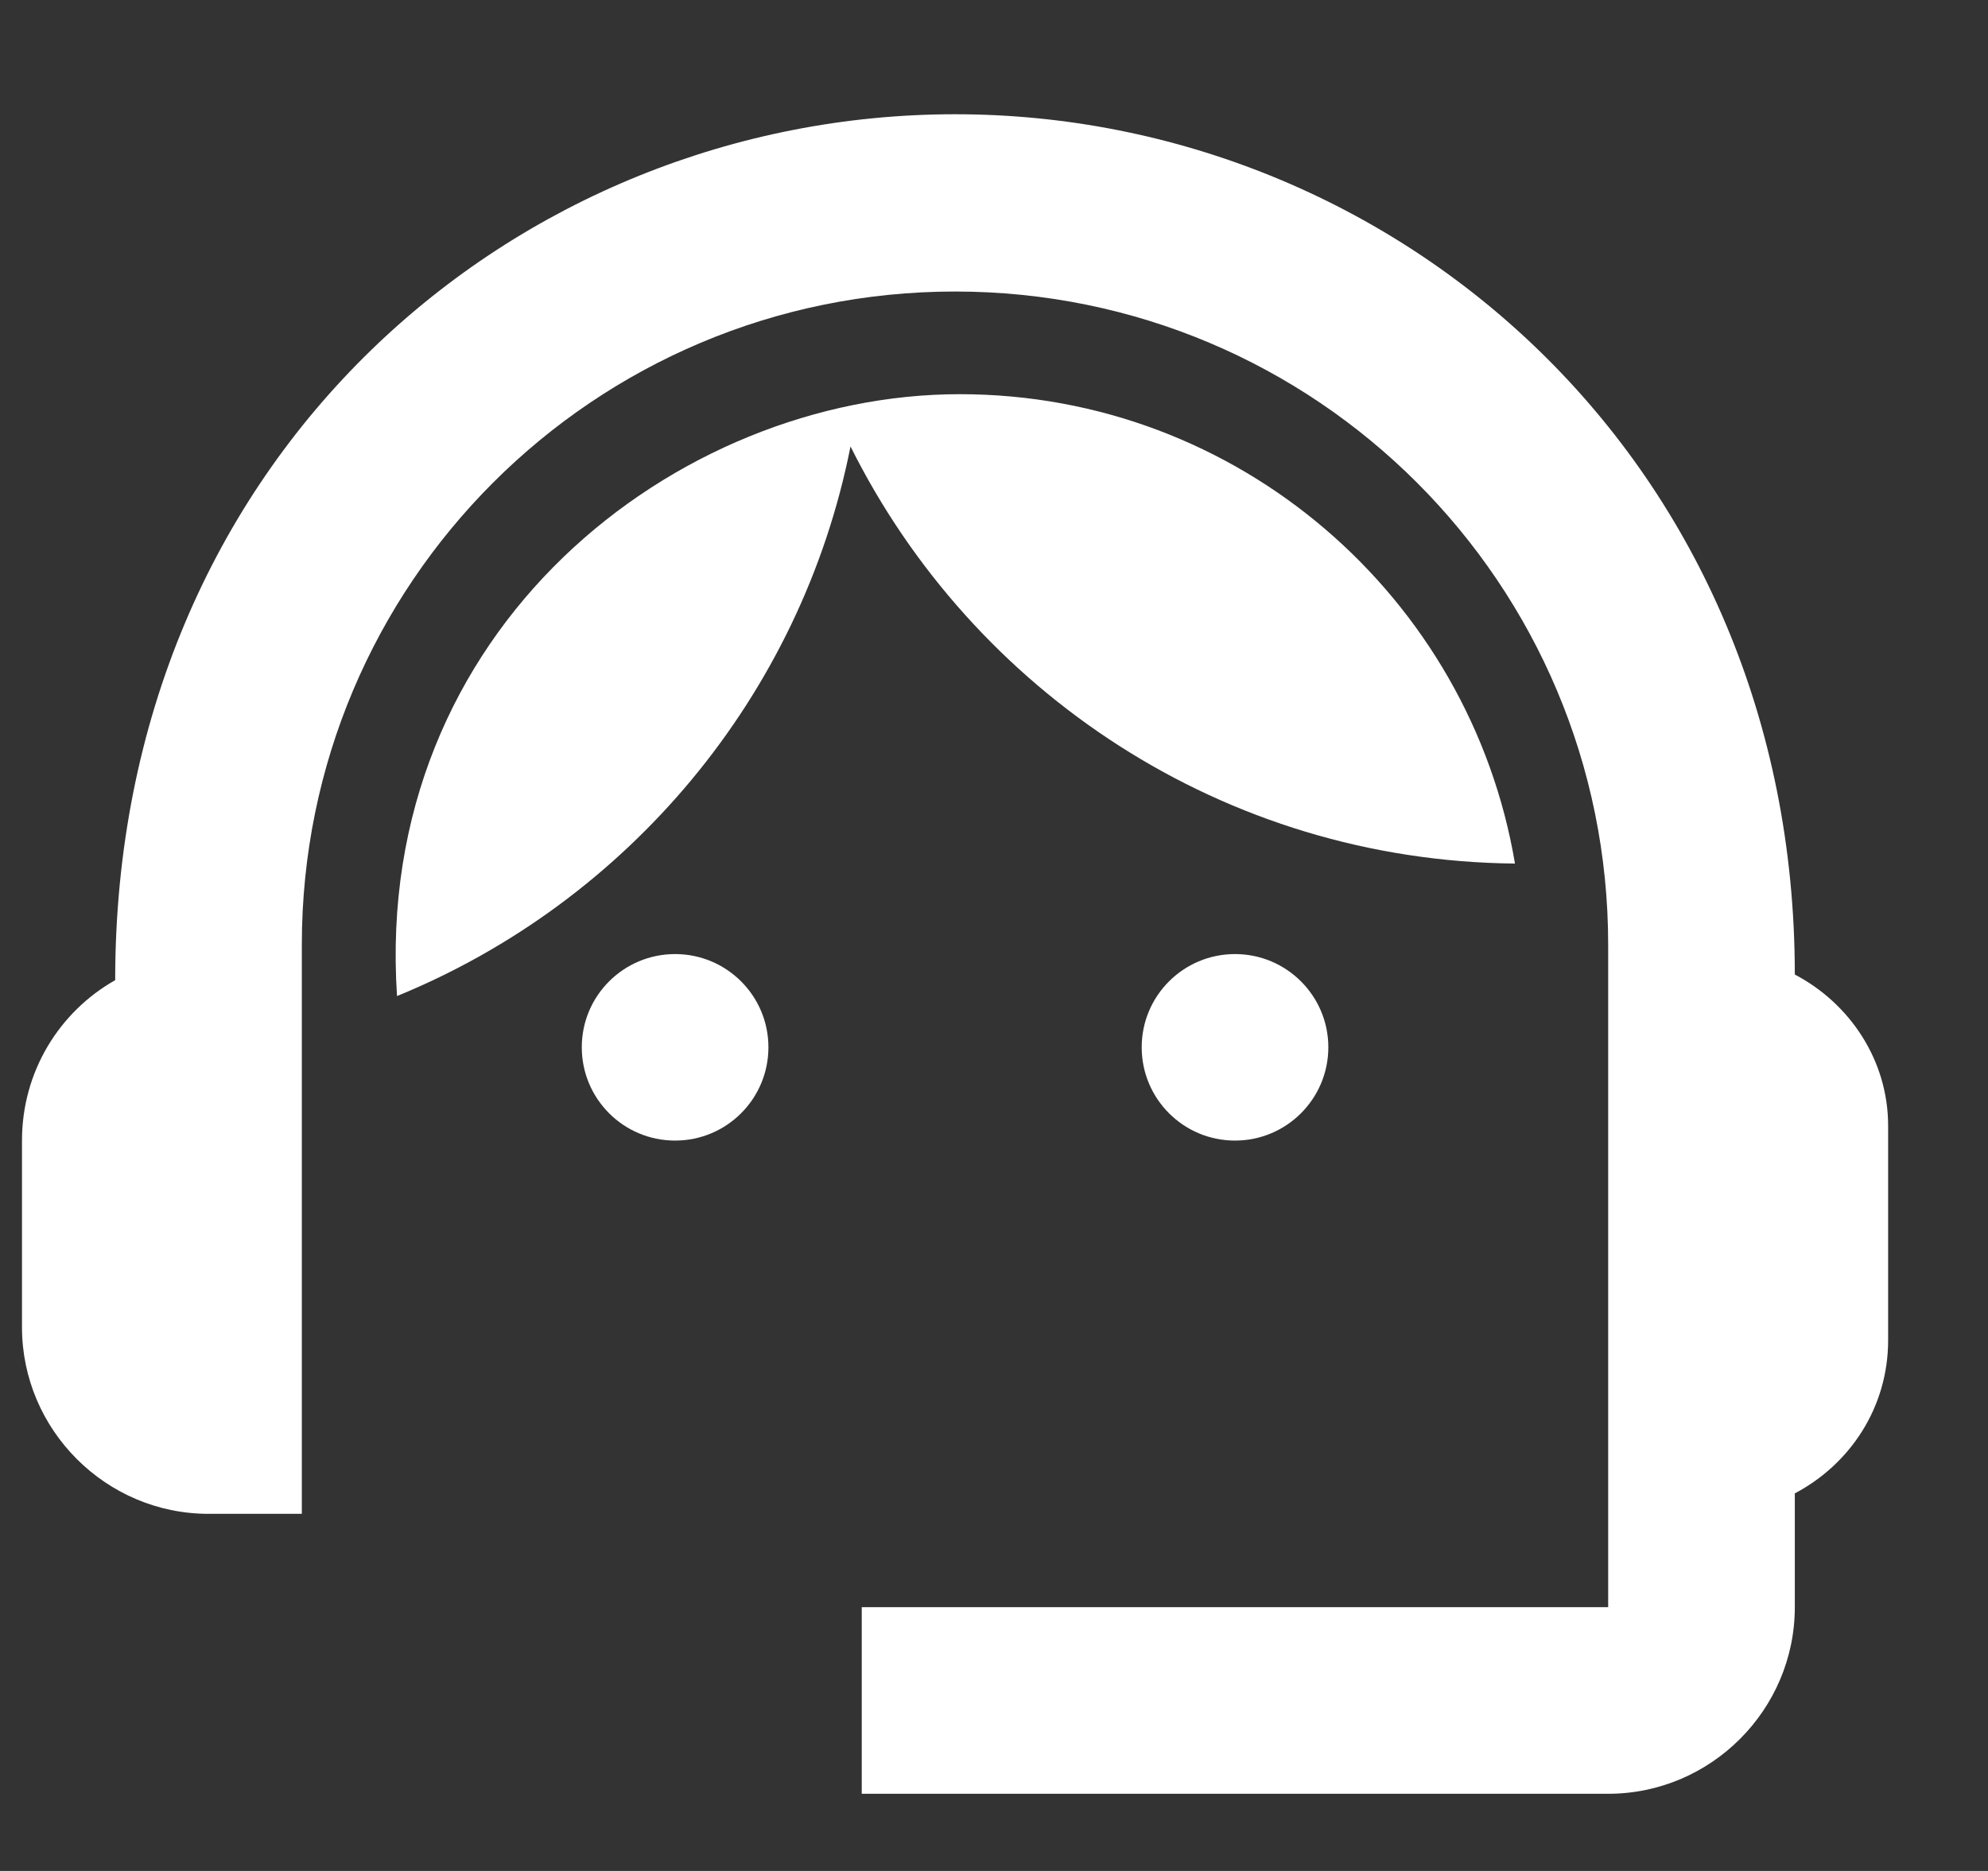 <svg width="17" height="16" viewBox="0 0 17 16" fill="none" xmlns="http://www.w3.org/2000/svg">
<rect x="0" y="0" width="17" height="16" fill="#333333" stroke="none"/>
<path d="M15.348 8.334C15.348 3.953 11.949 0.977 8.167 0.977C4.425 0.977 0.985 3.89 0.985 8.382C0.507 8.653 0.188 9.164 0.188 9.754V11.35C0.188 12.228 0.906 12.946 1.783 12.946H2.581V8.079C2.581 4.991 5.079 2.493 8.167 2.493C11.255 2.493 13.752 4.991 13.752 8.079V13.744H7.369V15.34H13.752C14.63 15.34 15.348 14.622 15.348 13.744V12.771C15.819 12.523 16.146 12.037 16.146 11.462V9.627C16.146 9.068 15.819 8.581 15.348 8.334Z" fill="white"/>
<path d="M5.773 9.754C6.214 9.754 6.571 9.397 6.571 8.956C6.571 8.516 6.214 8.159 5.773 8.159C5.332 8.159 4.975 8.516 4.975 8.956C4.975 9.397 5.332 9.754 5.773 9.754Z" fill="white"/>
<path d="M10.561 9.754C11.001 9.754 11.359 9.397 11.359 8.956C11.359 8.516 11.001 8.159 10.561 8.159C10.12 8.159 9.763 8.516 9.763 8.956C9.763 9.397 10.12 9.754 10.561 9.754Z" fill="white"/>
<path d="M12.955 7.385C12.572 5.11 10.593 3.371 8.207 3.371C5.789 3.371 3.188 5.374 3.395 8.518C5.366 7.712 6.85 5.956 7.273 3.818C8.319 5.916 10.465 7.361 12.955 7.385Z" fill="white"/>
</svg>
